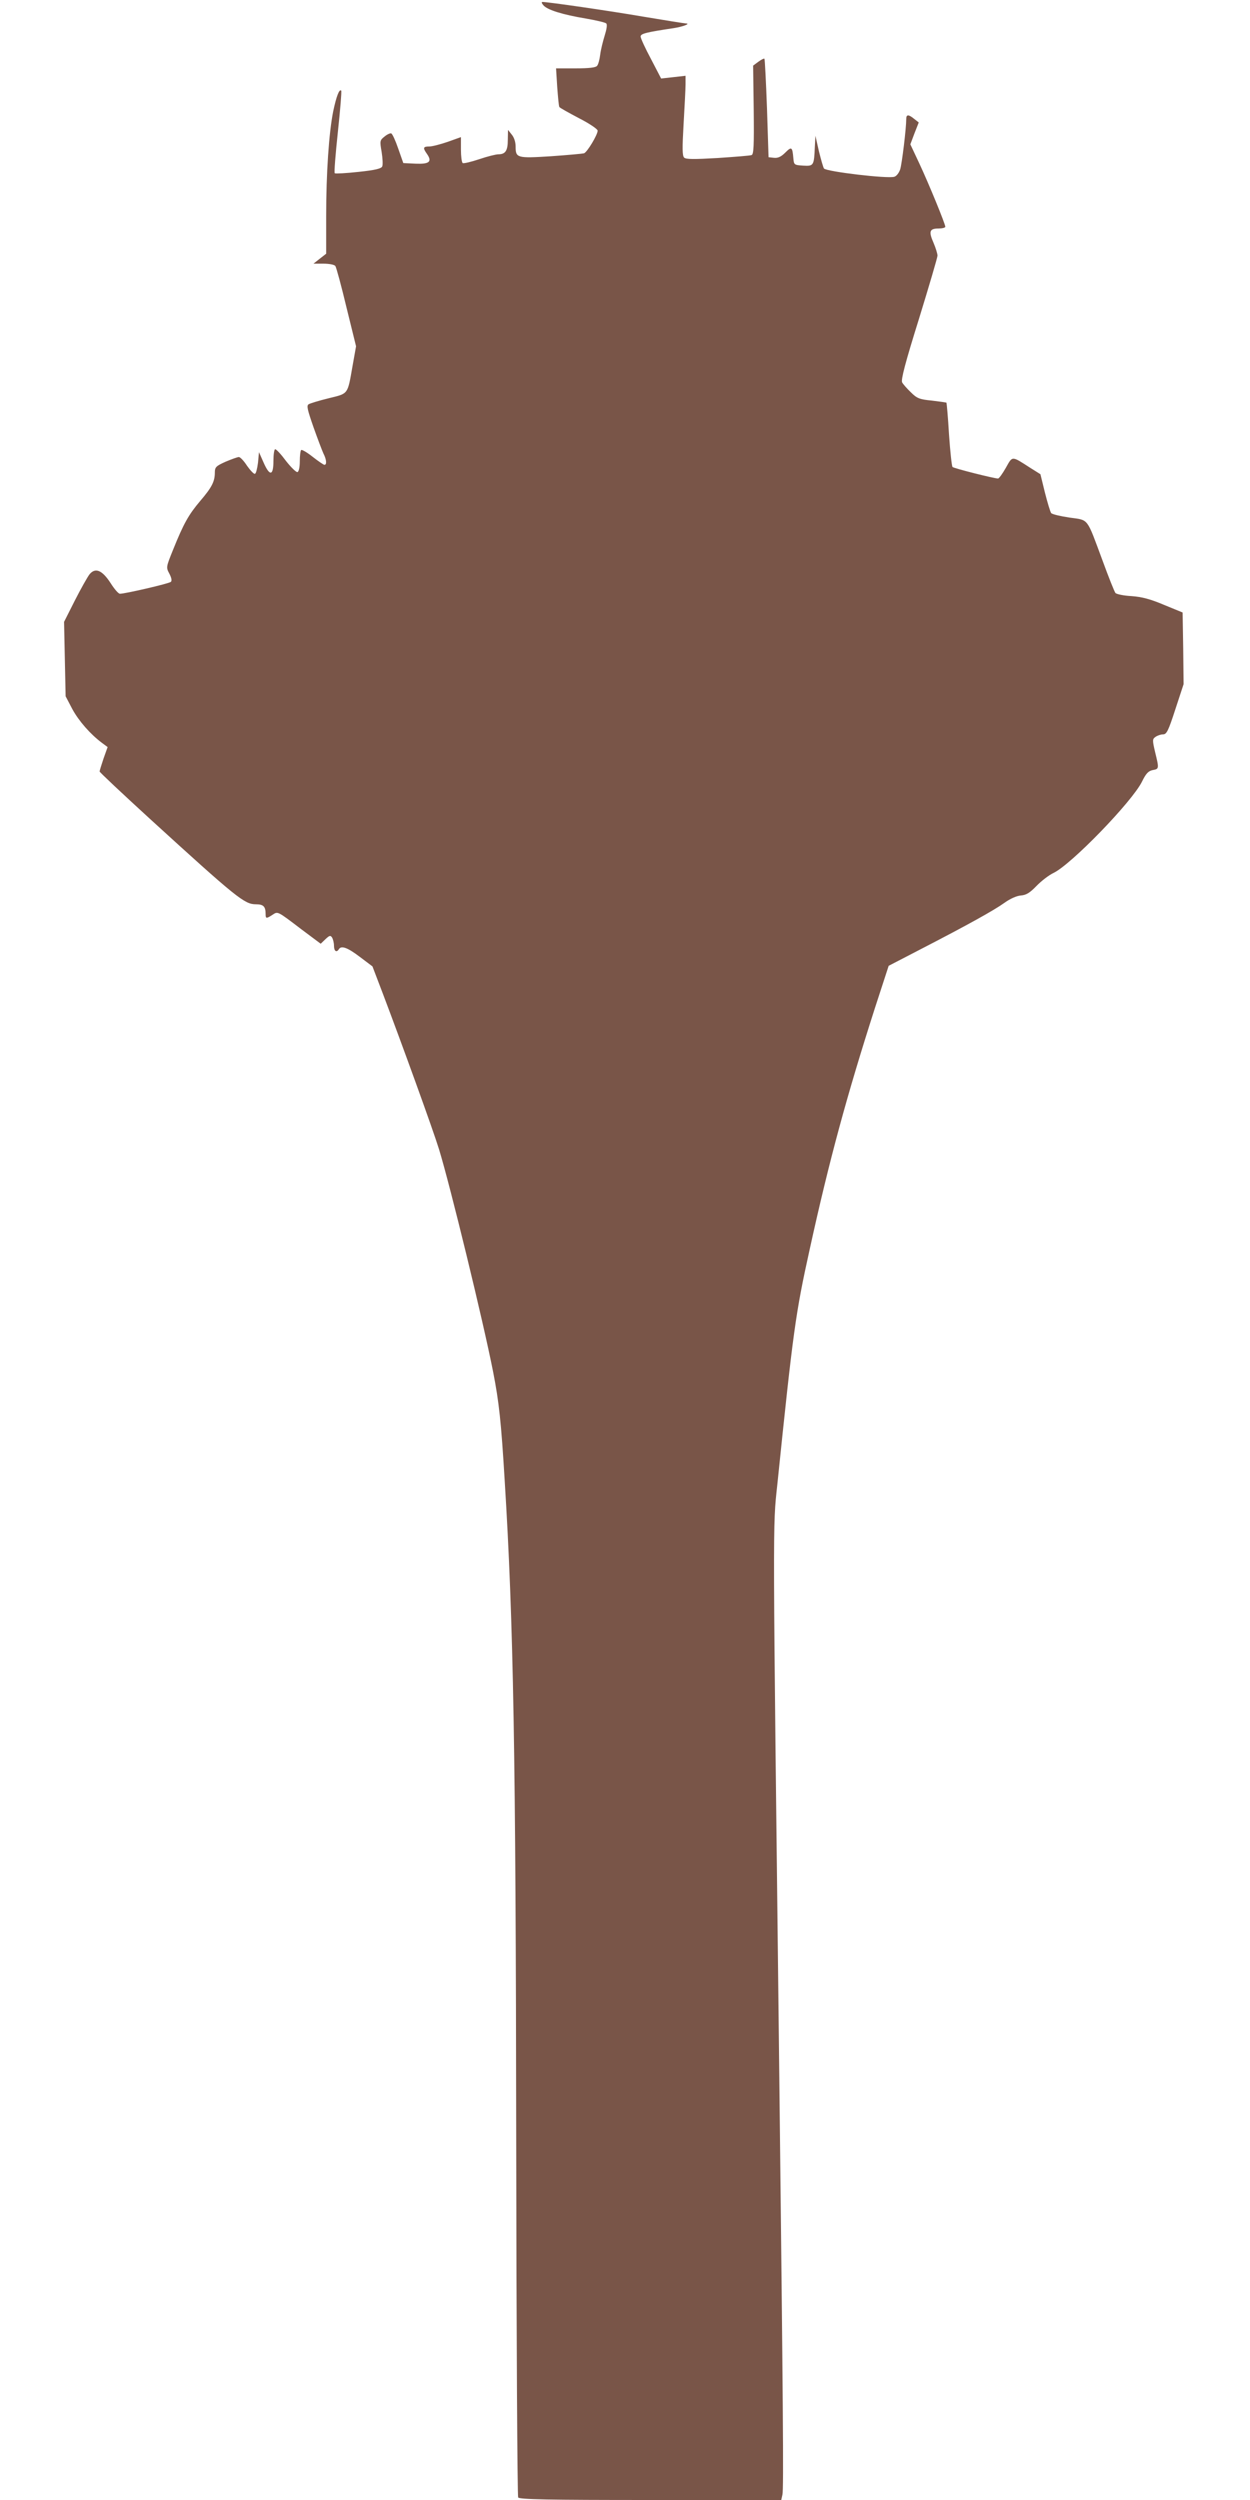 <?xml version="1.0" standalone="no"?>
<!DOCTYPE svg PUBLIC "-//W3C//DTD SVG 20010904//EN"
 "http://www.w3.org/TR/2001/REC-SVG-20010904/DTD/svg10.dtd">
<svg version="1.0" xmlns="http://www.w3.org/2000/svg"
 width="640pt" height="1280pt" viewBox="0 0 640 1280"
 preserveAspectRatio="xMidYMid meet">
<g transform="translate(0,1280) scale(0.1,-0.1)"
fill="#795548" stroke="none">
<path d="M2783 12772 c21 -23 97 -47 217 -67 52 -9 99 -20 104 -25 6 -6 2 -30
-8 -62 -9 -29 -20 -73 -23 -98 -3 -25 -10 -51 -16 -57 -6 -9 -41 -13 -110 -13
l-100 0 6 -96 c4 -52 8 -98 11 -102 2 -4 47 -29 100 -57 53 -27 96 -56 96 -64
0 -21 -54 -111 -70 -116 -8 -2 -84 -9 -169 -15 -174 -11 -181 -9 -181 50 0 23
-8 47 -20 61 l-19 24 -1 -51 c0 -55 -12 -74 -48 -74 -13 0 -57 -11 -98 -25
-42 -14 -80 -23 -85 -20 -5 4 -9 35 -9 70 l0 63 -67 -24 c-38 -13 -80 -24 -95
-24 -32 0 -34 -7 -12 -38 28 -40 12 -53 -58 -50 l-63 3 -26 74 c-14 41 -30 76
-36 78 -5 2 -21 -5 -34 -16 -24 -19 -25 -22 -15 -79 5 -32 7 -66 3 -74 -4 -11
-35 -19 -121 -28 -64 -7 -119 -10 -122 -7 -4 3 4 99 16 212 12 113 20 208 17
211 -10 10 -25 -30 -41 -106 -22 -110 -36 -317 -36 -536 l0 -193 -32 -25 -33
-26 51 0 c29 0 56 -5 61 -12 5 -7 31 -103 57 -212 l49 -199 -18 -101 c-26
-148 -20 -140 -122 -165 -49 -12 -95 -26 -103 -31 -11 -7 -6 -28 25 -117 21
-59 44 -120 51 -135 16 -31 18 -58 5 -58 -4 0 -32 19 -60 41 -29 23 -55 38
-59 35 -4 -4 -7 -30 -7 -58 0 -30 -5 -53 -12 -55 -6 -2 -32 23 -58 56 -25 34
-50 61 -56 61 -5 0 -9 -27 -9 -60 0 -77 -19 -80 -51 -7 l-23 52 -5 -54 c-4
-30 -10 -56 -16 -57 -5 -2 -23 17 -40 41 -16 25 -35 45 -42 45 -7 0 -37 -11
-68 -24 -49 -22 -55 -28 -55 -55 0 -46 -15 -76 -75 -146 -60 -71 -85 -116
-139 -250 -36 -89 -36 -90 -19 -122 11 -21 14 -36 8 -42 -9 -9 -234 -61 -261
-61 -8 0 -29 25 -48 55 -43 66 -78 81 -108 44 -10 -13 -44 -73 -75 -134 l-55
-109 4 -191 4 -190 34 -65 c33 -61 93 -130 154 -175 l27 -20 -21 -59 c-11 -33
-20 -62 -20 -66 0 -4 116 -113 257 -242 446 -407 485 -438 543 -438 39 0 50
-11 50 -51 0 -23 4 -23 35 -3 28 18 22 22 148 -74 l99 -74 24 23 c21 20 26 21
34 9 5 -8 10 -27 10 -42 0 -28 13 -37 25 -18 12 20 44 9 107 -39 l65 -49 53
-139 c96 -253 257 -697 288 -798 57 -186 227 -884 277 -1140 30 -154 41 -254
59 -555 45 -724 57 -1396 59 -3370 1 -1004 6 -1831 10 -1837 6 -10 153 -13
677 -13 l670 0 6 27 c7 25 3 480 -16 2143 -34 2912 -34 2805 -10 3030 81 787
93 875 166 1205 100 456 190 786 334 1235 l70 215 162 84 c242 125 377 200
430 238 29 21 62 36 84 38 28 2 46 13 81 49 24 25 63 55 86 66 90 42 403 365
454 468 20 41 32 54 54 59 34 6 34 7 13 93 -14 60 -14 66 2 77 10 7 27 13 39
13 18 0 27 18 63 129 l42 128 -2 183 -3 184 -95 39 c-71 30 -113 41 -167 45
-40 2 -77 10 -82 16 -5 6 -35 81 -66 166 -83 223 -69 206 -169 220 -47 7 -89
17 -94 23 -5 7 -19 54 -32 105 l-23 94 -51 32 c-98 63 -91 63 -126 1 -17 -30
-35 -55 -40 -55 -20 0 -226 52 -233 59 -4 4 -12 79 -18 166 -5 88 -12 161 -13
163 -2 2 -36 6 -75 11 -62 6 -76 11 -107 42 -20 19 -40 42 -45 51 -7 13 16
101 86 325 52 169 95 315 95 324 0 10 -9 39 -20 65 -26 59 -21 74 25 74 19 0
35 4 35 9 0 14 -83 217 -133 324 l-46 98 21 56 22 56 -23 18 c-29 24 -41 24
-41 0 0 -48 -22 -229 -31 -258 -6 -18 -19 -35 -30 -38 -34 -11 -344 26 -360
42 -4 5 -15 44 -26 88 l-18 80 -3 -55 c-4 -99 -6 -101 -60 -98 -46 3 -47 4
-50 38 -5 58 -9 61 -41 29 -22 -22 -38 -29 -58 -27 l-28 3 -8 250 c-5 138 -11
252 -13 254 -2 3 -16 -4 -31 -15 l-27 -20 3 -227 c2 -183 0 -228 -11 -231 -7
-3 -85 -9 -173 -15 -121 -7 -163 -7 -172 2 -10 9 -10 49 -3 172 5 88 10 179
10 203 l0 44 -62 -7 -63 -7 -52 100 c-29 54 -53 106 -53 115 0 15 30 22 170
43 45 7 88 23 62 24 -7 0 -106 16 -220 35 -181 31 -486 75 -515 75 -6 0 -3 -8
6 -18z"/>
</g>
</svg>
